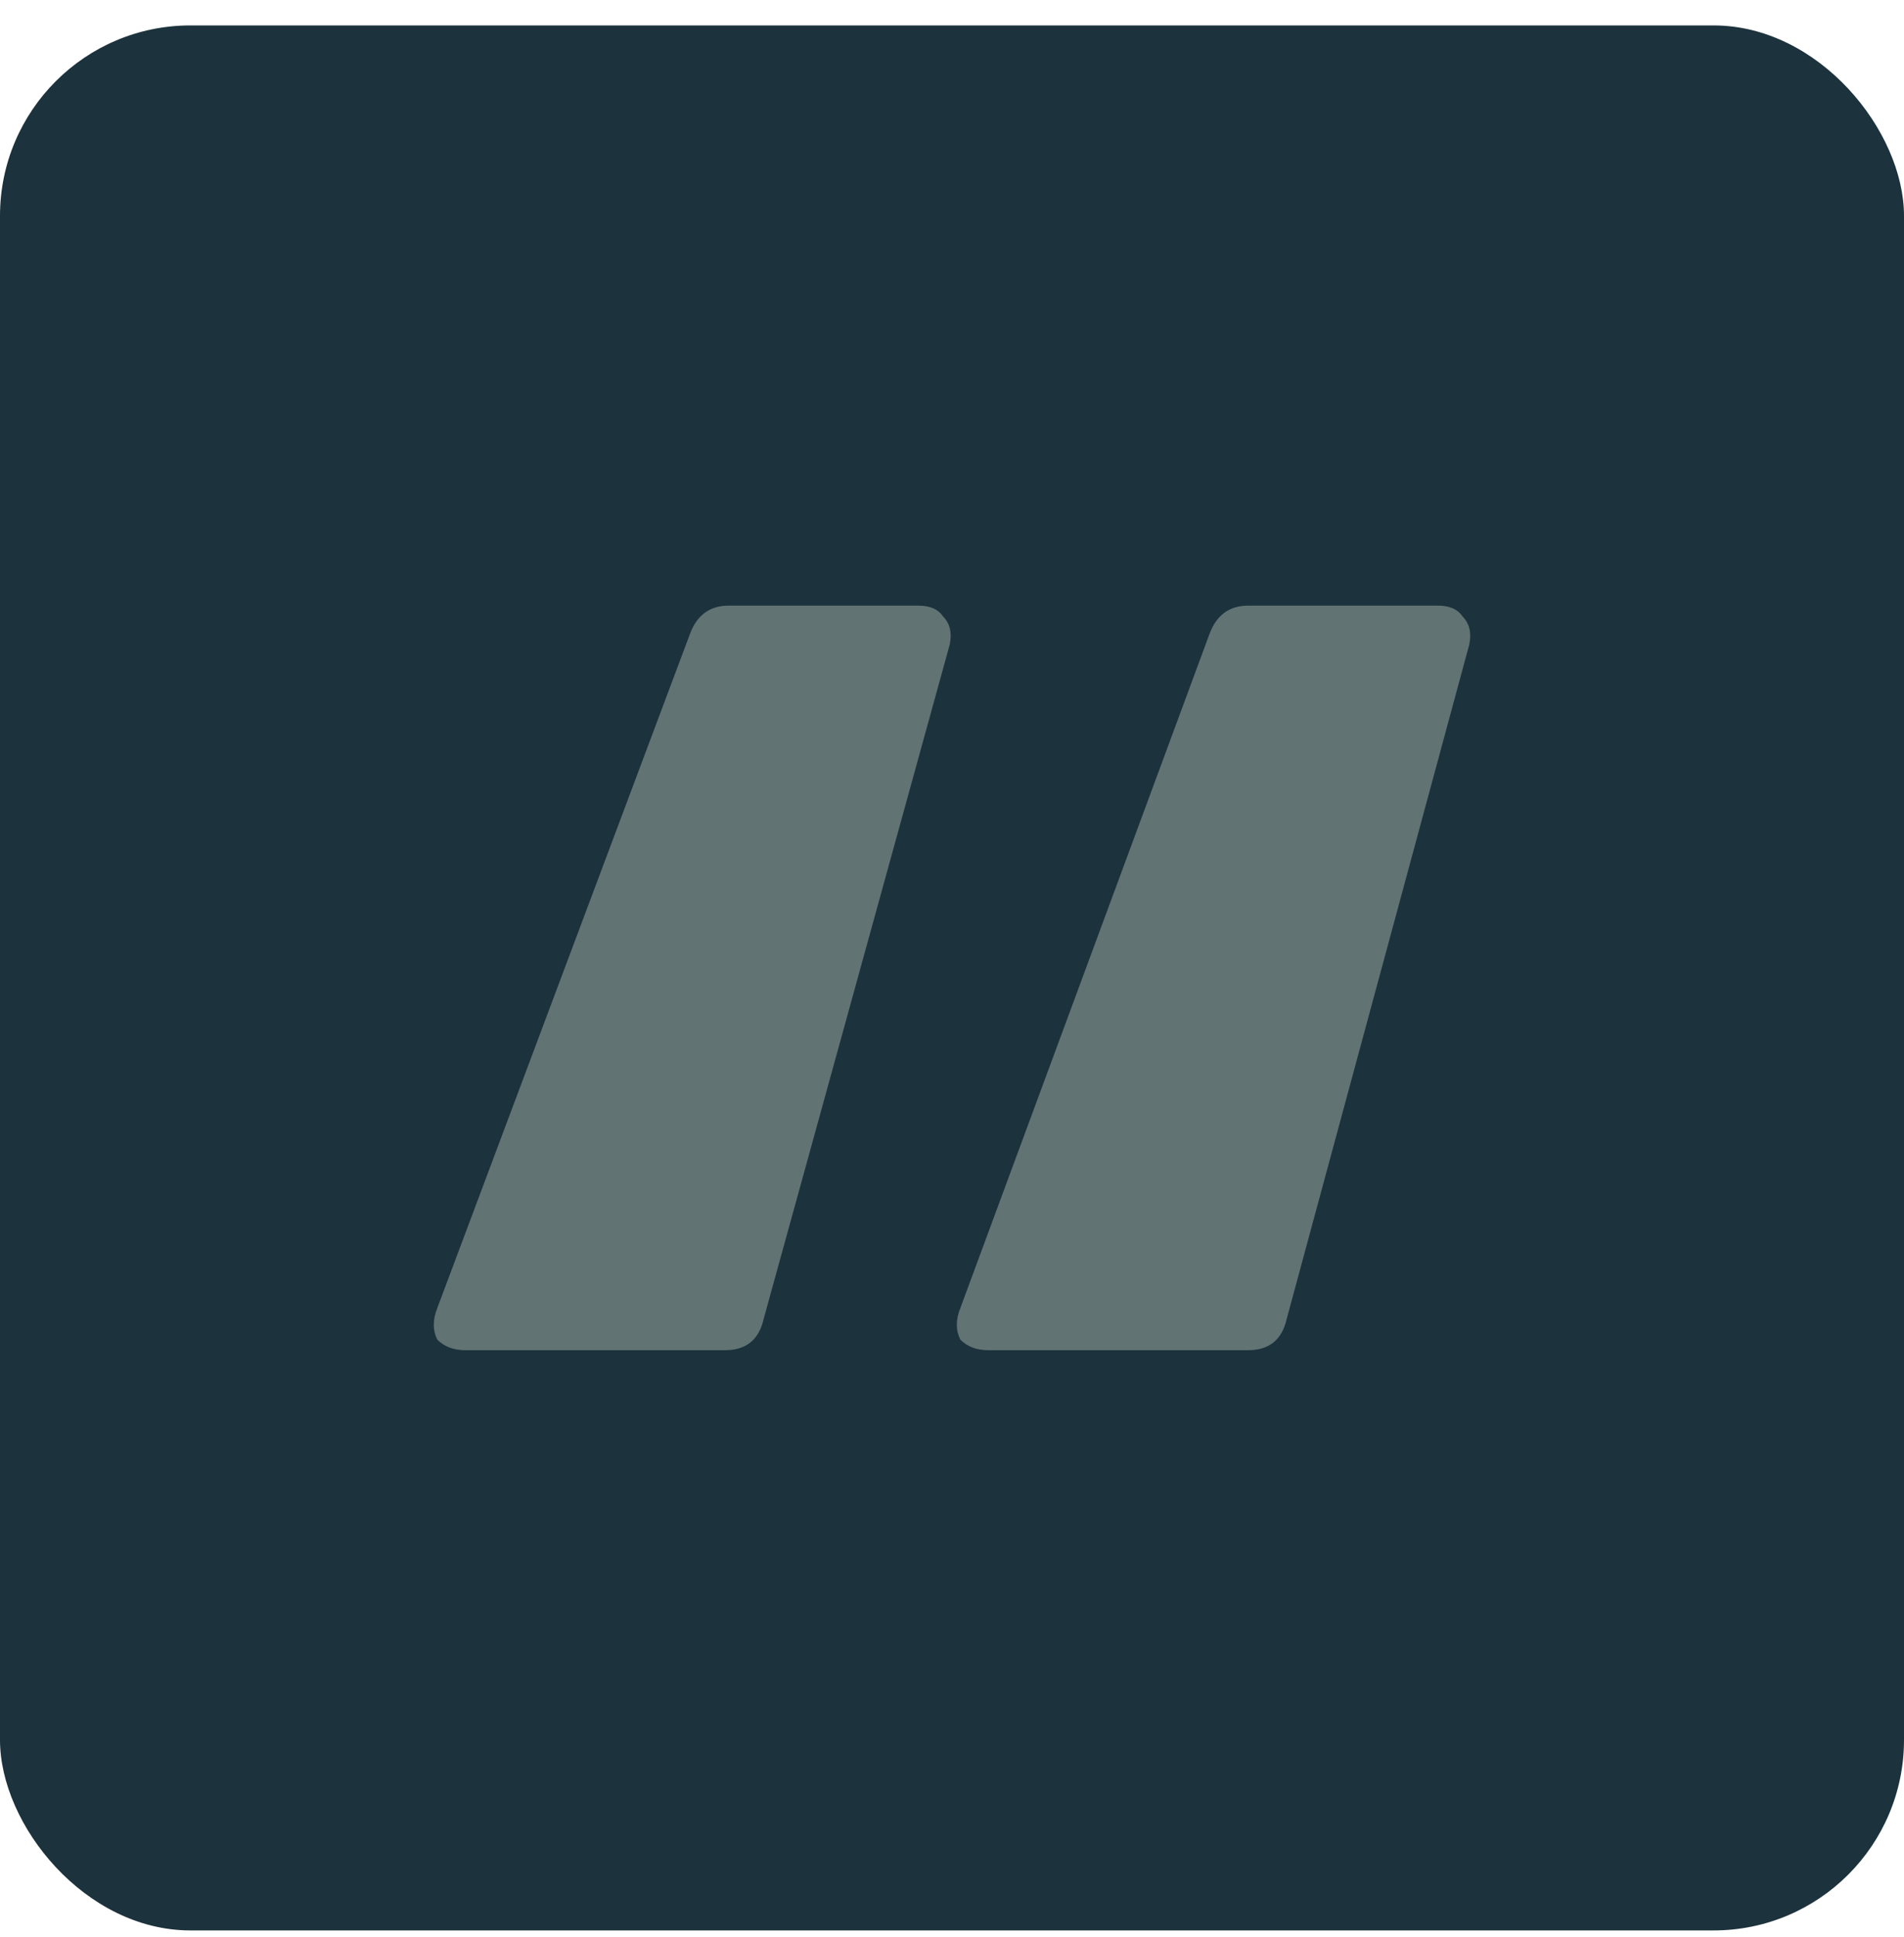 <svg xmlns="http://www.w3.org/2000/svg" width="60" height="61" viewBox="0 0 60 61" fill="none"><rect y="0.801" width="60" height="60" rx="6" fill="#1C323C"></rect><path d="M14.665 42.526C14.297 42.526 14.002 42.416 13.78 42.194C13.633 41.9 13.633 41.568 13.78 41.199L21.745 19.96C21.966 19.37 22.372 19.075 22.962 19.075H28.935C29.304 19.075 29.562 19.186 29.71 19.407C29.931 19.628 30.005 19.923 29.931 20.292L24.068 41.531C23.921 42.194 23.515 42.526 22.851 42.526H14.665ZM31.148 42.526C30.779 42.526 30.484 42.416 30.263 42.194C30.115 41.9 30.115 41.568 30.263 41.199L38.117 19.96C38.338 19.37 38.743 19.075 39.334 19.075H45.307C45.676 19.075 45.934 19.186 46.081 19.407C46.303 19.628 46.376 19.923 46.303 20.292L40.55 41.531C40.403 42.194 39.997 42.526 39.334 42.526H31.148Z" fill="#627374"></path></svg>